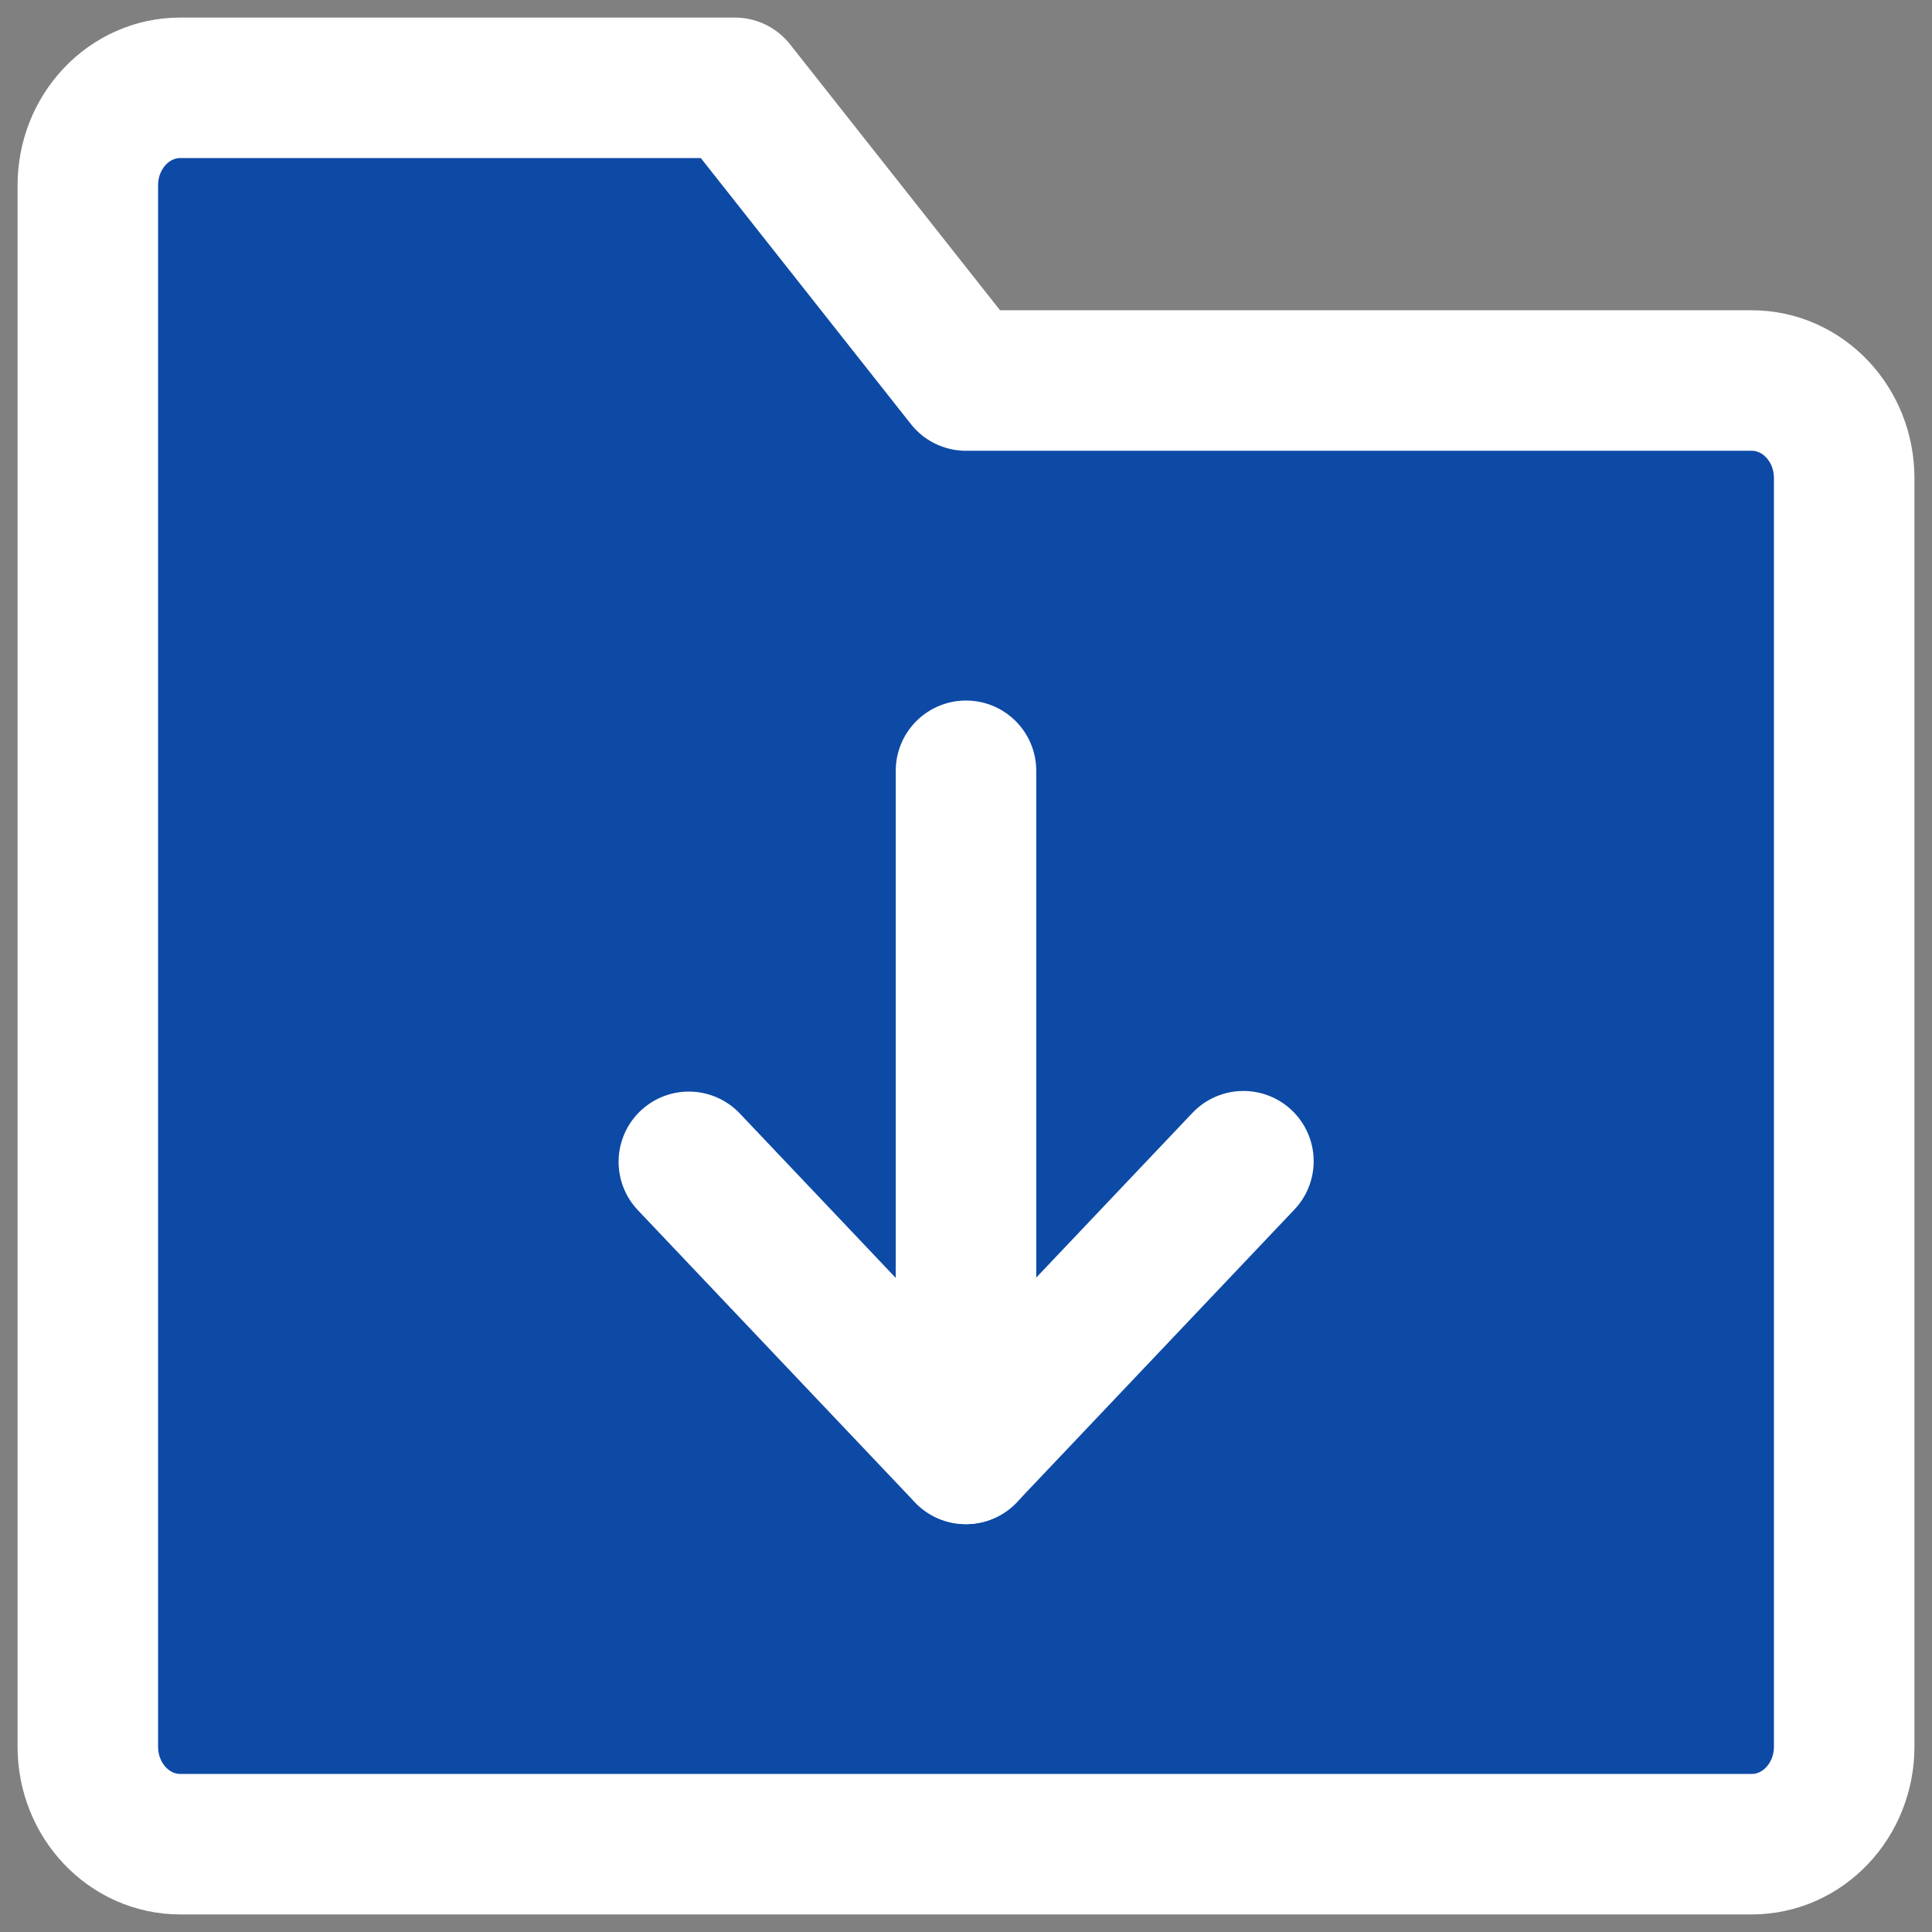 <svg width="22" height="22" viewBox="0 0 22 22" fill="none" xmlns="http://www.w3.org/2000/svg">
<rect x="0" y="0" width="22" height="22" fill="#808080" stroke="none"/>
<path d="M1 2.111C1 1.497 1.471 1 2.053 1H8.368L11 4.333H19.947C20.529 4.333 21 4.831 21 5.444V19.889C21 20.503 20.529 21 19.947 21H2.053C1.471 21 1 20.503 1 19.889V2.111Z" fill="#0D4AA6" stroke="white" stroke-width="1.6" stroke-linejoin="round"/>
<path d="M14.159 13.223L10.998 16.556L7.844 13.23" fill="#0D4AA6"/>
<path d="M14.159 13.223L10.998 16.556L7.844 13.23" stroke="white" stroke-width="1.6" stroke-linecap="round" stroke-linejoin="round"/>
<path d="M11 8.777V16.555V8.777Z" fill="#0D4AA6"/>
<path d="M11 8.777V16.555" stroke="white" stroke-width="1.6" stroke-linecap="round" stroke-linejoin="round"/>
</svg>
